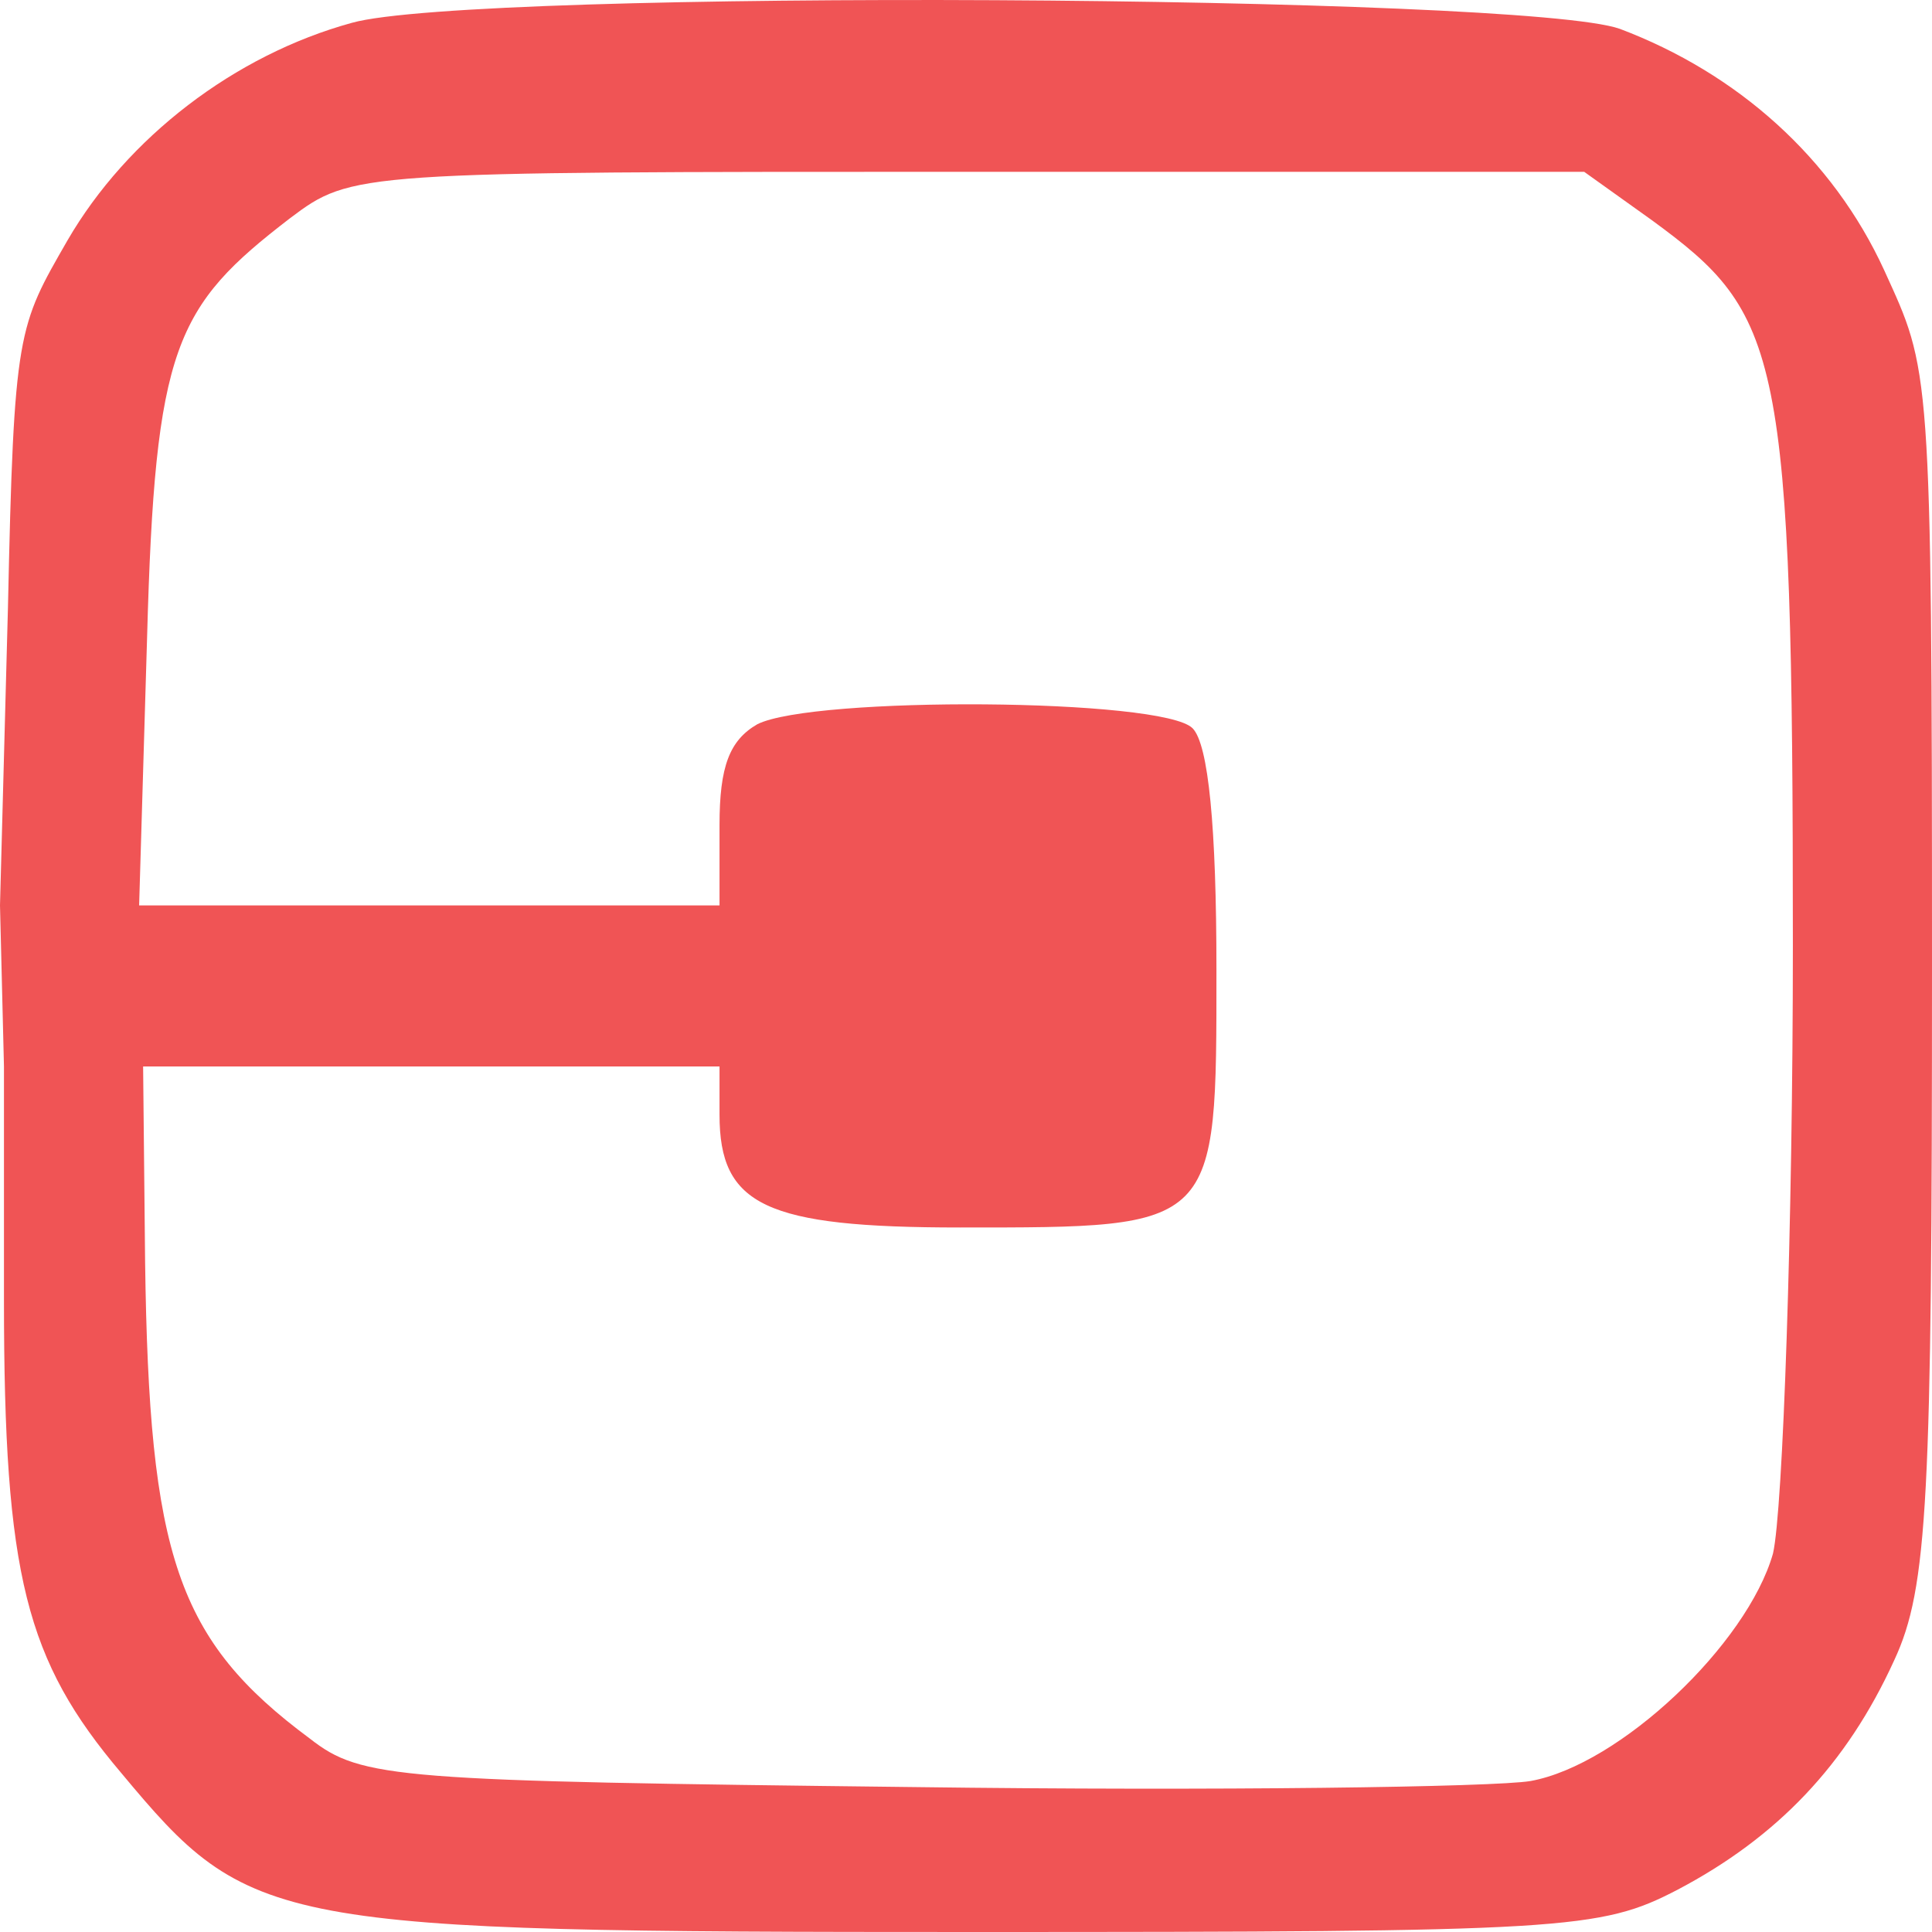<?xml version="1.0" encoding="UTF-8"?> <svg xmlns="http://www.w3.org/2000/svg" width="78" height="78" viewBox="0 0 78 78" fill="none"><path d="M0.16 43.055L0.16 52.482C0.16 63.616 1.043 67.029 4.895 71.58C10.111 77.838 10.833 78 39.321 78C63.235 78 64.599 77.919 67.728 76.293C71.741 74.18 74.549 71.255 76.475 67.029C77.839 64.103 78 60.483 78 38.992C78 14.612 77.92 14.981 76.074 10.918C73.988 6.367 70.136 2.954 65.401 1.166C61.55 -0.215 19.099 -0.459 14.204 0.922C9.469 2.223 5.136 5.554 2.728 9.699C0.722 13.194 0.562 13.312 0.321 24.526L0 36.554L0.16 43.055ZM29.049 43.055V45.006C29.049 48.663 30.895 49.557 38.759 49.557C49.191 49.557 49.111 49.638 49.111 39.154C49.111 33.385 48.79 30.053 48.148 29.402C46.944 28.183 32.821 28.102 30.574 29.24C29.451 29.89 29.049 30.947 29.049 33.303V36.554H5.617L5.938 25.745C6.259 13.962 7.061 12.381 11.716 8.805C14.204 6.936 14.364 6.936 39.08 6.936H63.957L66.685 8.886C71.901 12.706 72.383 14.043 72.383 38.179C72.383 49.431 71.981 61.015 71.58 62.722C70.537 66.379 65.401 71.255 61.79 71.905C60.346 72.149 49.111 72.311 36.914 72.149C15.969 71.905 14.605 71.824 12.518 70.198C7.142 66.216 6.018 62.803 5.858 50.938L5.778 43.055H29.049Z" fill="#F05455"></path></svg> 